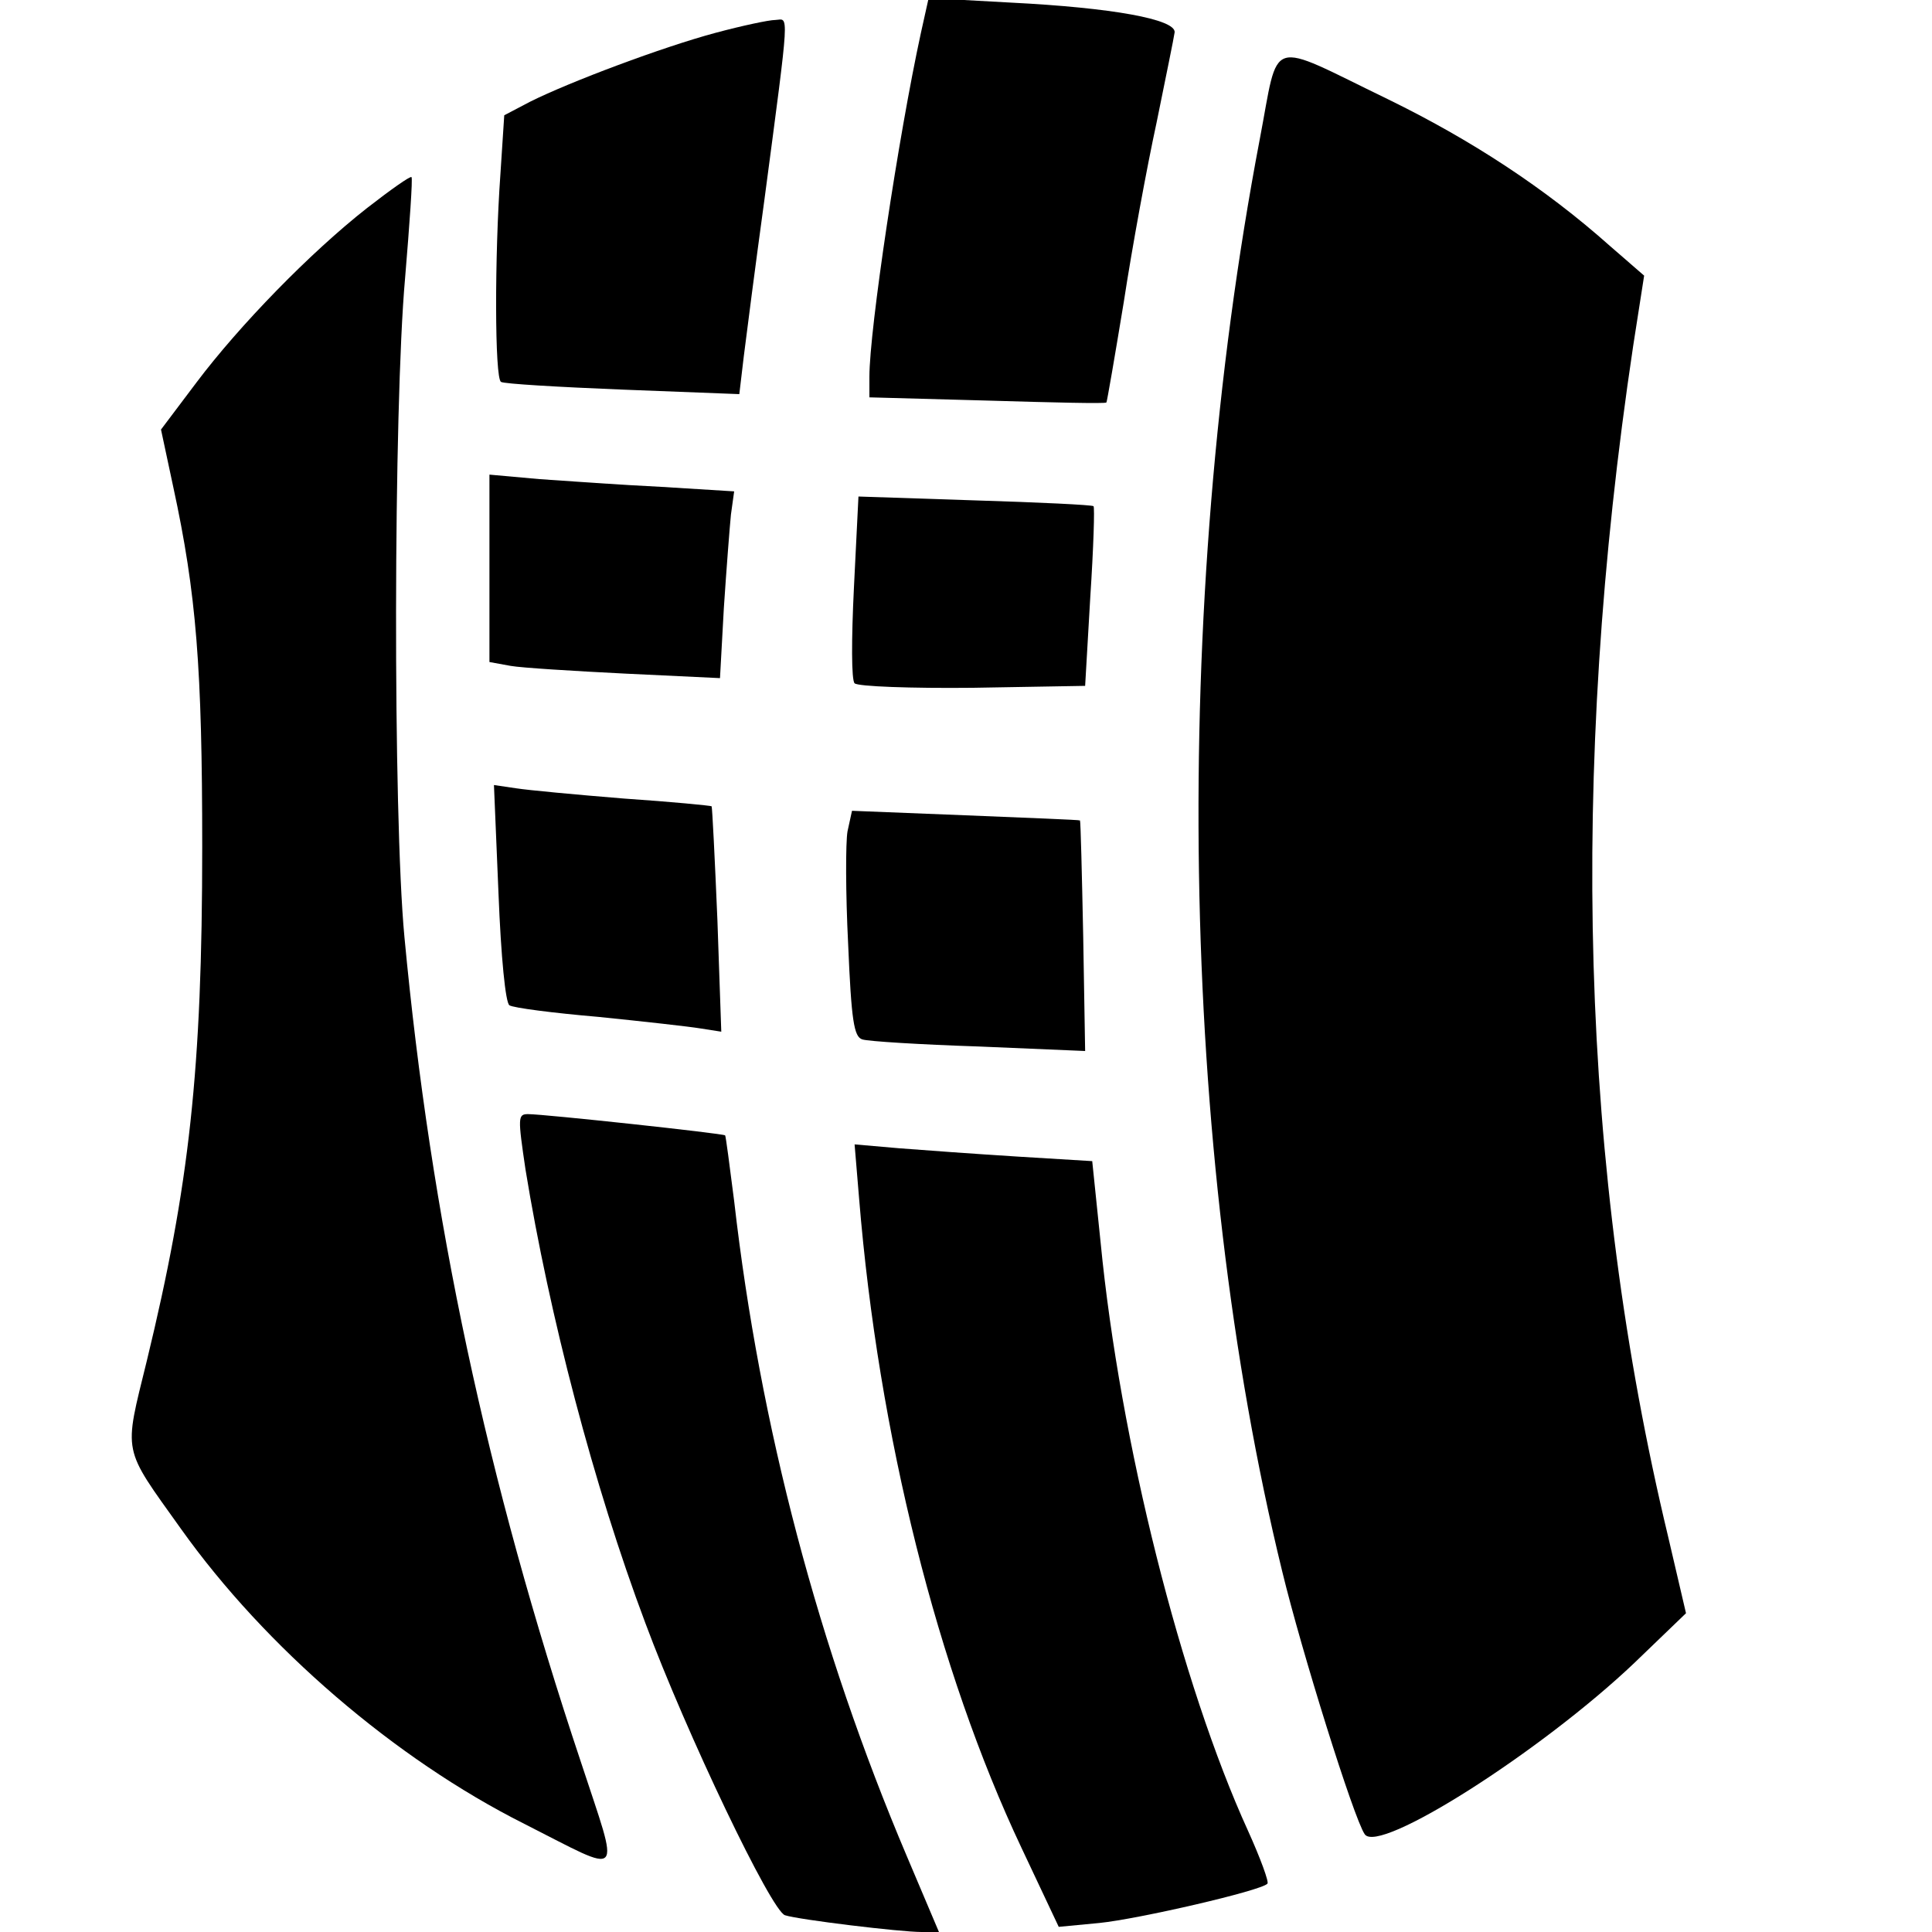 <?xml version="1.0" standalone="no"?>
<!DOCTYPE svg PUBLIC "-//W3C//DTD SVG 20010904//EN"
 "http://www.w3.org/TR/2001/REC-SVG-20010904/DTD/svg10.dtd">
<svg version="1.0" xmlns="http://www.w3.org/2000/svg"
 width="300pt" height="300pt" viewBox="0 0 300 300"
 preserveAspectRatio="xMidYMid meet">
<g transform="translate(0,300) scale(0.1,-0.1)"
fill="#000000" stroke="none">
<path d="M1430 2949 c-35 -161 -80 -461 -80 -534 l0 -32 183 -5 c100 -3 183
-5 185 -3 1 1 13 71 27 156 13 85 36 210 51 279 14 69 27 132 28 140 1 20 -96
38 -255 46 l-127 7 -12 -54z"/>
<path d="M1111 2949 c-82 -22 -226 -76 -288 -107 l-40 -21 -6 -92 c-9 -125 -9
-317 1 -322 4 -3 89 -8 189 -12 l181 -7 7 59 c4 32 18 141 32 243 40 302 38
280 17 279 -10 0 -52 -9 -93 -20z"/>
<path d="M1956 2783 c-138 -725 -125 -1568 35 -2223 30 -124 111 -383 128
-408 21 -33 275 129 419 266 l80 77 -28 120 c-136 567 -154 1181 -54 1848 l17
109 -53 46 c-101 90 -216 165 -345 228 -190 92 -168 99 -199 -63z"/>
<path d="M570 2677 c-88 -69 -198 -182 -265 -271 l-55 -73 19 -89 c36 -166 45
-281 45 -559 0 -346 -20 -526 -86 -798 -36 -147 -39 -132 53 -261 131 -184
332 -357 533 -458 158 -80 149 -90 88 96 -147 440 -233 845 -274 1281 -18 190
-17 822 1 1023 7 84 12 155 10 157 -2 2 -33 -20 -69 -48z"/>
<path d="M760 2117 l0 -145 33 -6 c17 -3 98 -8 178 -12 l147 -7 6 109 c4 60 9
125 11 145 l5 36 -113 7 c-61 3 -147 9 -189 12 l-78 7 0 -146z"/>
<path d="M1326 2088 c-4 -81 -4 -144 1 -149 5 -5 88 -8 184 -7 l174 3 8 138
c5 76 7 140 5 141 -2 2 -85 6 -184 9 l-181 6 -7 -141z"/>
<path d="M774 1614 c4 -102 11 -171 17 -175 6 -4 68 -12 138 -18 69 -7 141
-15 159 -18 l32 -5 -6 173 c-4 96 -8 175 -9 177 -1 1 -62 7 -136 12 -74 6
-149 13 -168 16 l-34 5 7 -167z"/>
<path d="M1316 1709 c-3 -17 -3 -96 1 -175 5 -119 9 -144 22 -148 9 -3 90 -8
181 -11 l165 -7 -3 178 c-2 98 -4 179 -5 180 -1 1 -81 4 -178 8 l-176 7 -7
-32z"/>
<path d="M816 1184 c37 -227 106 -491 186 -704 64 -172 196 -448 217 -454 22
-7 179 -26 212 -26 l27 0 -50 118 c-137 323 -228 667 -268 1017 -7 55 -13 101
-14 102 -3 3 -281 33 -306 33 -16 0 -16 -5 -4 -86z"/>
<path d="M1334 1139 c30 -367 122 -733 252 -1008 l58 -123 63 6 c60 6 251 50
261 61 3 2 -11 40 -30 82 -104 228 -199 605 -229 914 l-13 126 -115 7 c-64 4
-147 10 -185 13 l-69 6 7 -84z"/>
</g>
</svg>
